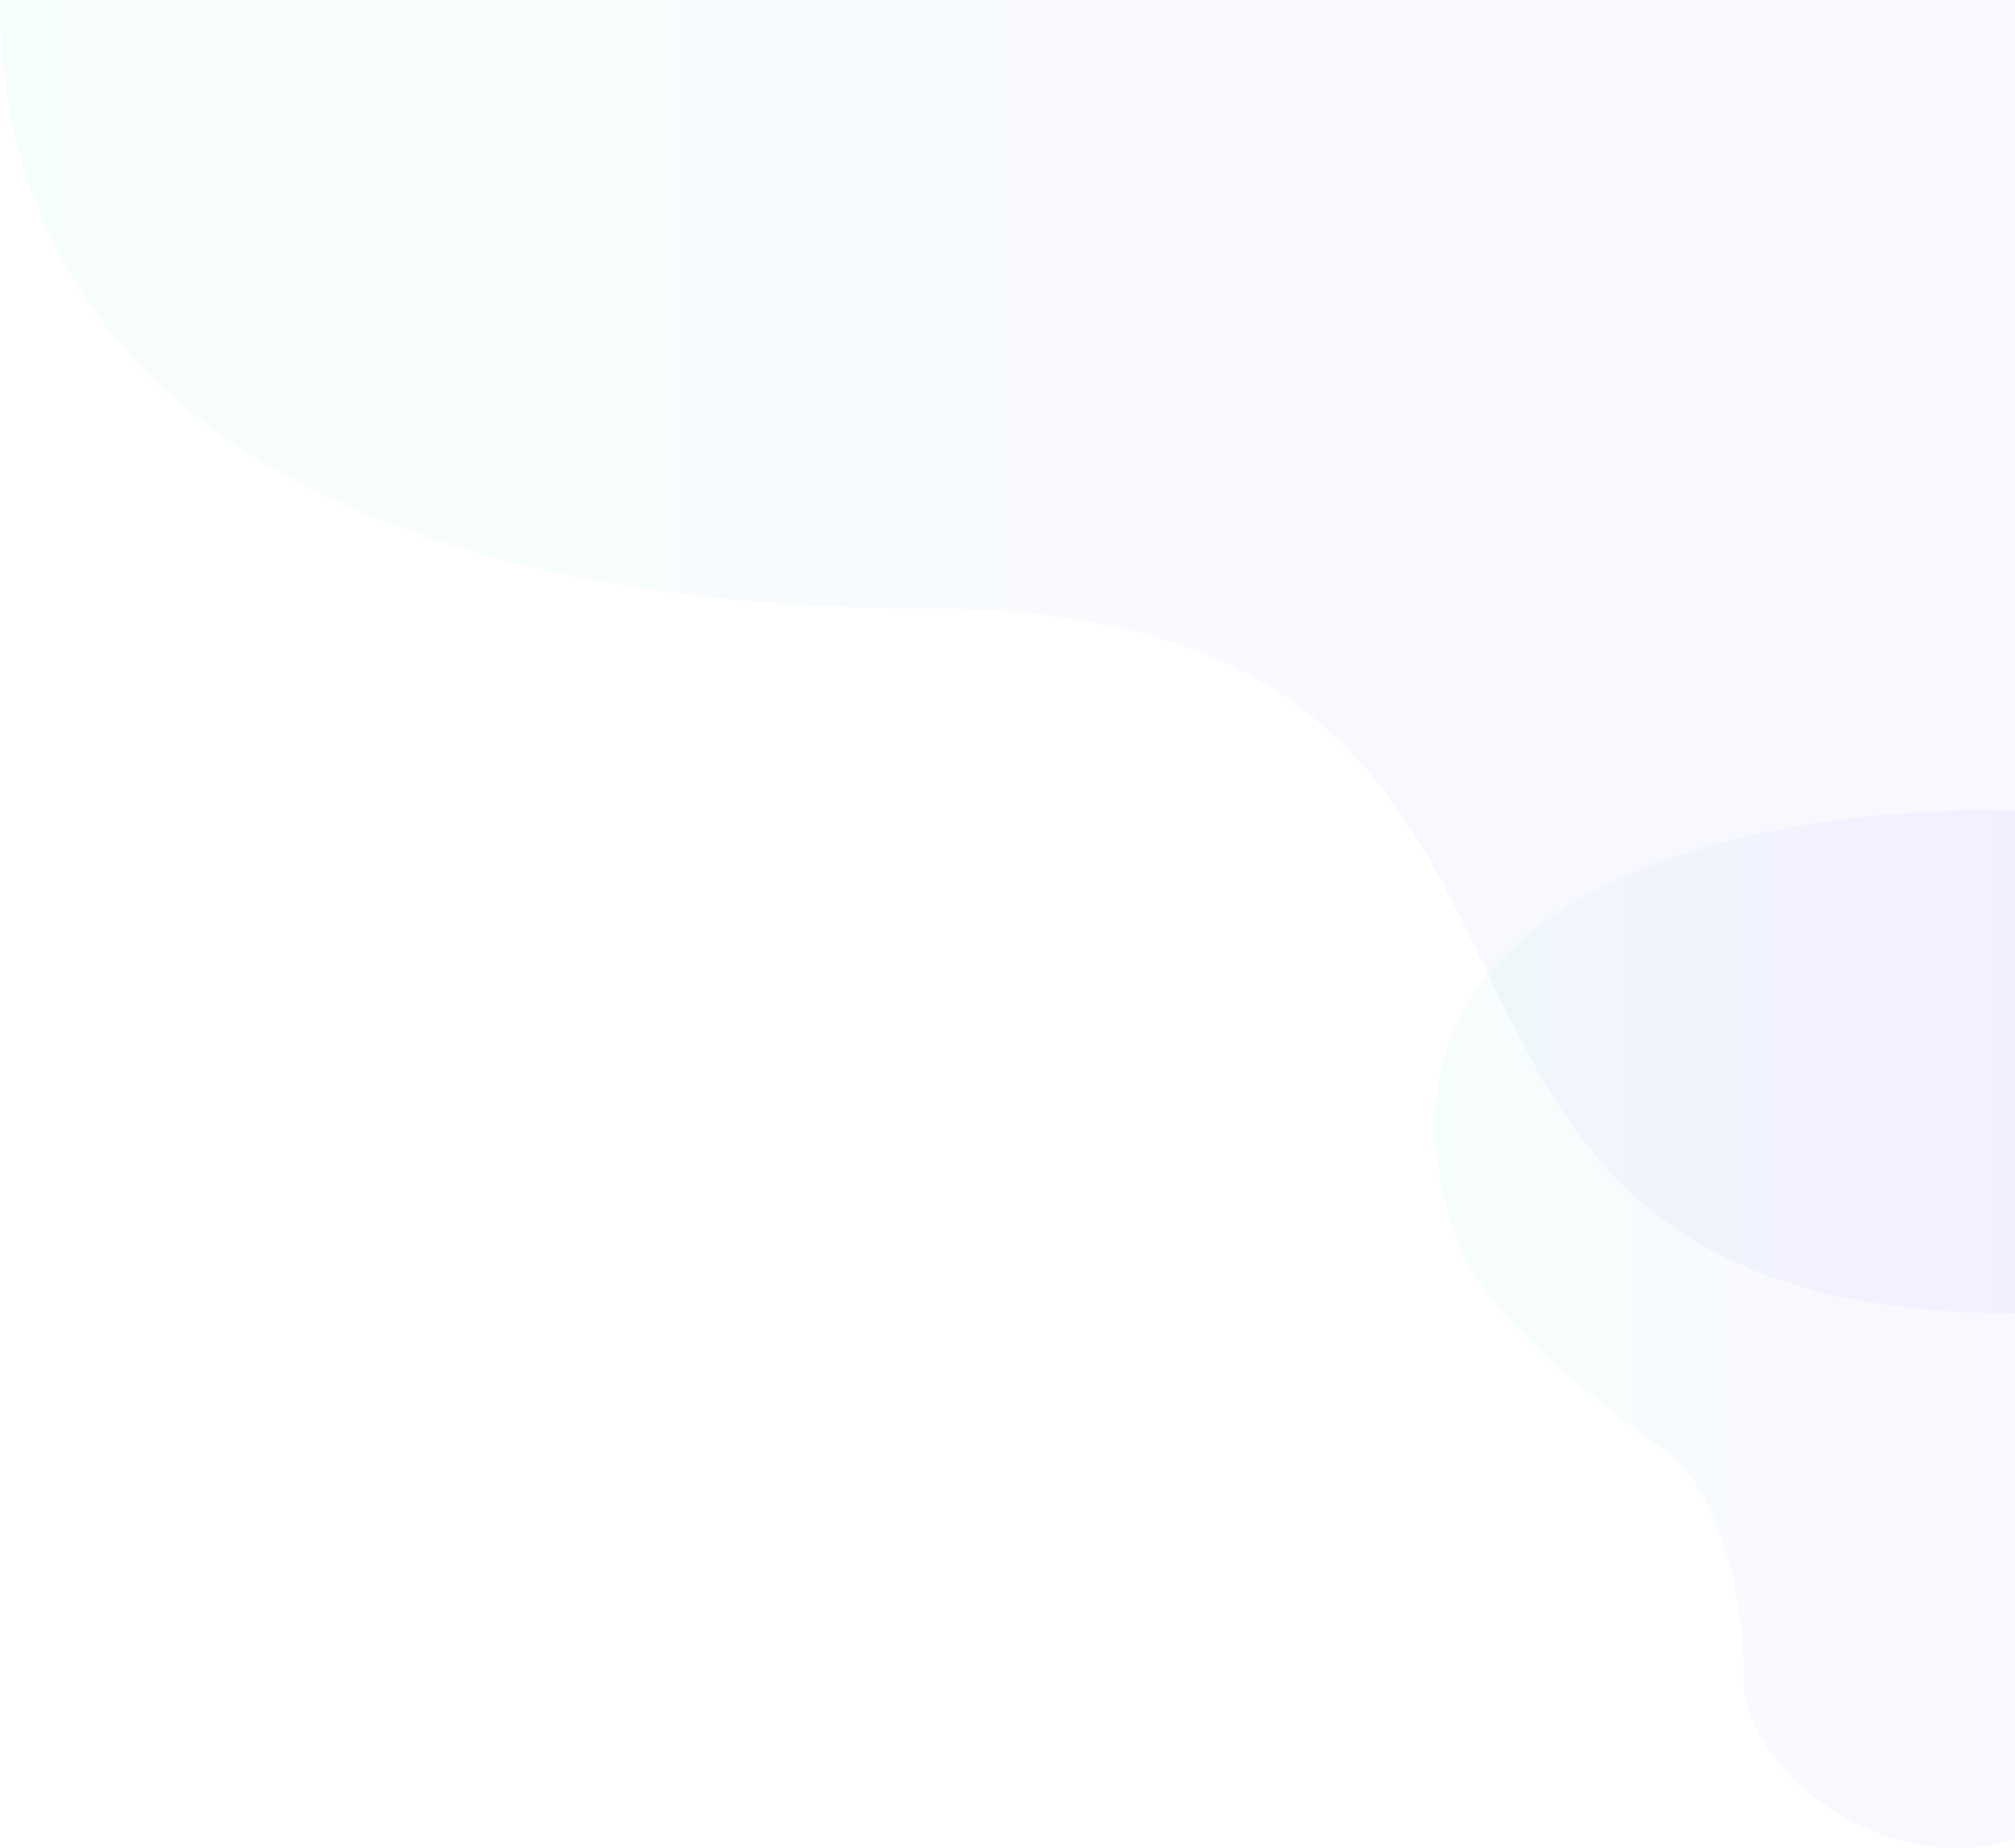 <svg width="761" height="698" viewBox="0 0 761 698" fill="none" xmlns="http://www.w3.org/2000/svg">
<path opacity="0.04" d="M543.46 442.79C525.306 327.395 680.922 303.634 761 306.178L761 694.644C713.266 709.908 658.49 670.222 658.49 633.589C658.49 596.955 646.752 559.559 627.972 547.348C553.633 493.924 548.155 470.265 543.46 442.79Z" fill="url(#paint0_linear_1_22837)"/>
<path opacity="0.04" d="M348.396 229.703C638.723 229.703 483.511 496 761 496L761 1.08115e-05L8.68382e-05 -0C5.85493e-05 161.58 152.423 229.703 348.396 229.703Z" fill="url(#paint1_linear_1_22837)"/>
<defs>
<linearGradient id="paint0_linear_1_22837" x1="542" y1="502" x2="761" y2="502" gradientUnits="userSpaceOnUse">
<stop stop-color="#20D9A1"/>
<stop offset="1" stop-color="#5F39FF"/>
</linearGradient>
<linearGradient id="paint1_linear_1_22837" x1="5.55119e-05" y1="248" x2="761" y2="248" gradientUnits="userSpaceOnUse">
<stop stop-color="#20D9A1"/>
<stop offset="1" stop-color="#5F39FF"/>
</linearGradient>
</defs>
</svg>